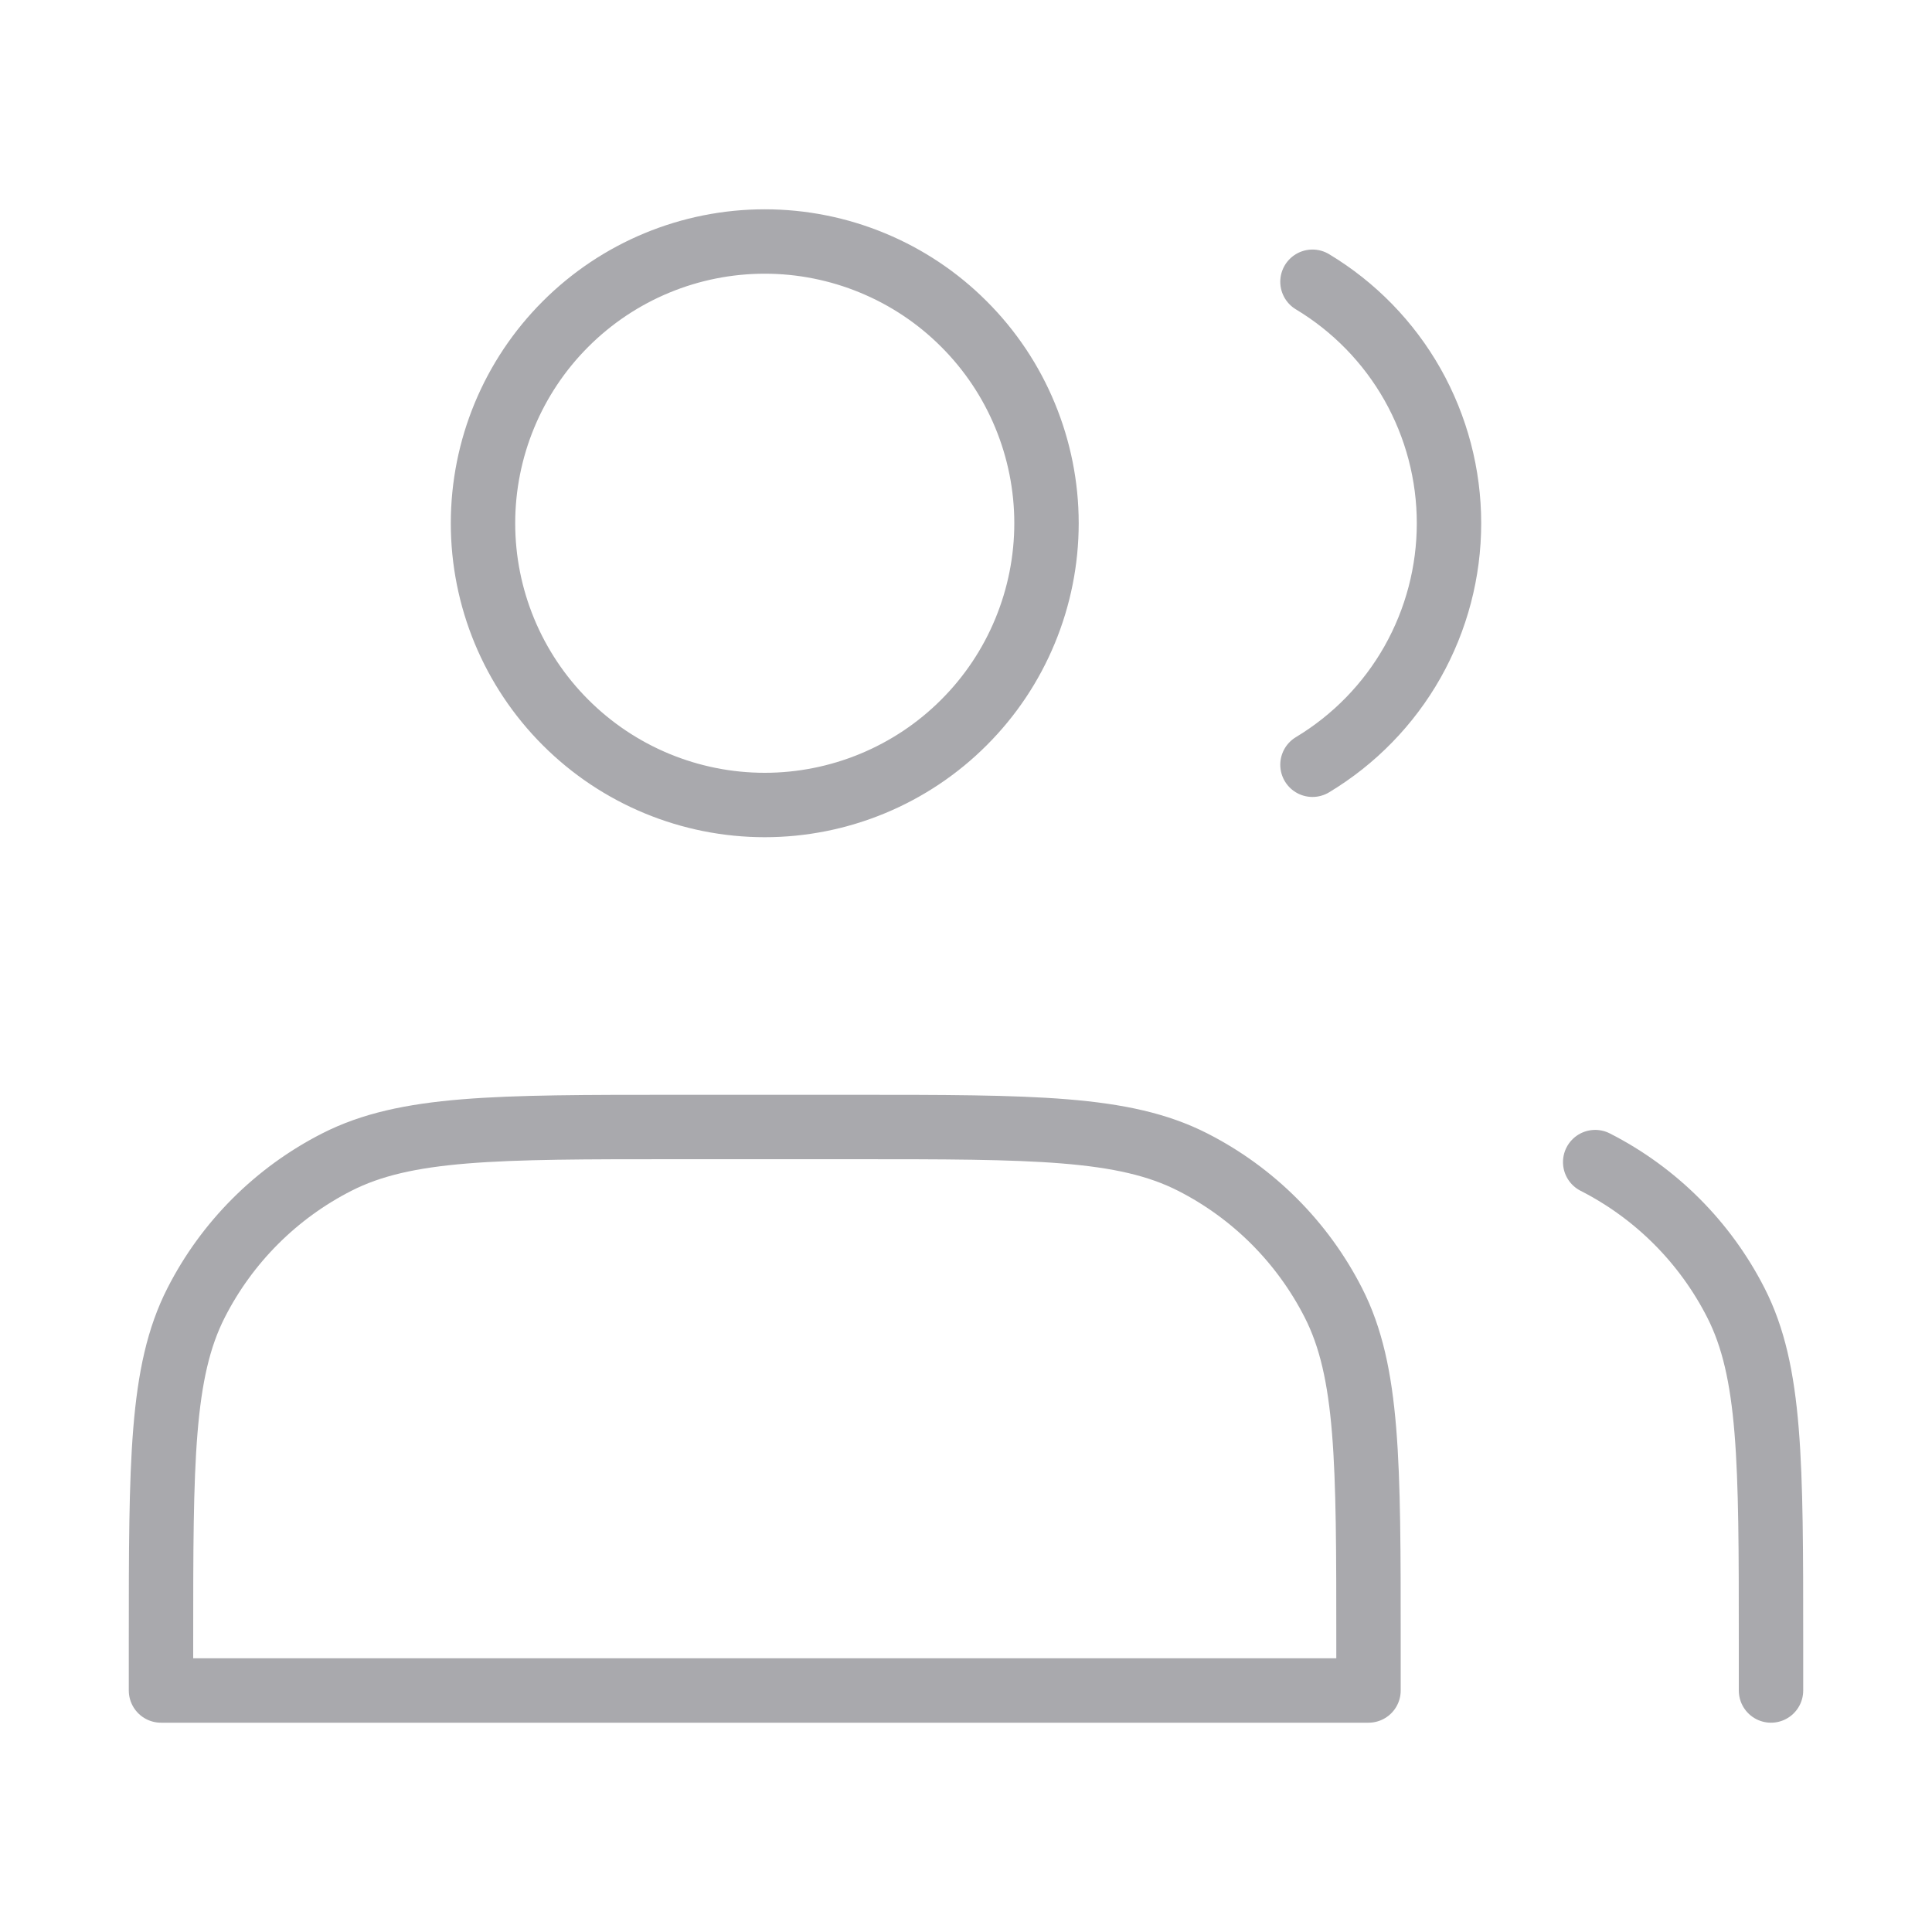 <svg width="36" height="36" viewBox="0 0 36 36" fill="none" xmlns="http://www.w3.org/2000/svg">
<path d="M24.456 5.25C25.232 5.717 25.875 6.376 26.321 7.165C26.766 7.954 27 8.844 27 9.75C27 10.656 26.766 11.546 26.321 12.335C25.875 13.124 25.232 13.783 24.456 14.25M33 31.5V30.6C33 27.24 33 25.56 32.346 24.276C31.771 23.147 30.853 22.229 29.724 21.654M14.25 15C14.939 15 15.622 14.864 16.259 14.6C16.896 14.336 17.475 13.95 17.962 13.462C18.45 12.975 18.837 12.396 19.1 11.759C19.364 11.122 19.5 10.439 19.5 9.75C19.5 9.061 19.364 8.378 19.1 7.741C18.837 7.104 18.45 6.525 17.962 6.038C17.475 5.55 16.896 5.163 16.259 4.9C15.622 4.636 14.939 4.5 14.25 4.5C12.858 4.5 11.522 5.053 10.538 6.038C9.553 7.022 9 8.358 9 9.75C9 11.142 9.553 12.478 10.538 13.462C11.522 14.447 12.858 15 14.25 15ZM3 30.6V31.5H25.5V30.6C25.5 27.24 25.5 25.56 24.846 24.276C24.271 23.147 23.353 22.229 22.224 21.654C20.94 21 19.26 21 15.9 21H12.6C9.24 21 7.56 21 6.276 21.654C5.147 22.229 4.229 23.147 3.654 24.276C3 25.56 3 27.24 3 30.6Z" stroke="#A9A9AD" stroke-width="1.2" stroke-linecap="round" stroke-linejoin="round"/>
</svg>
